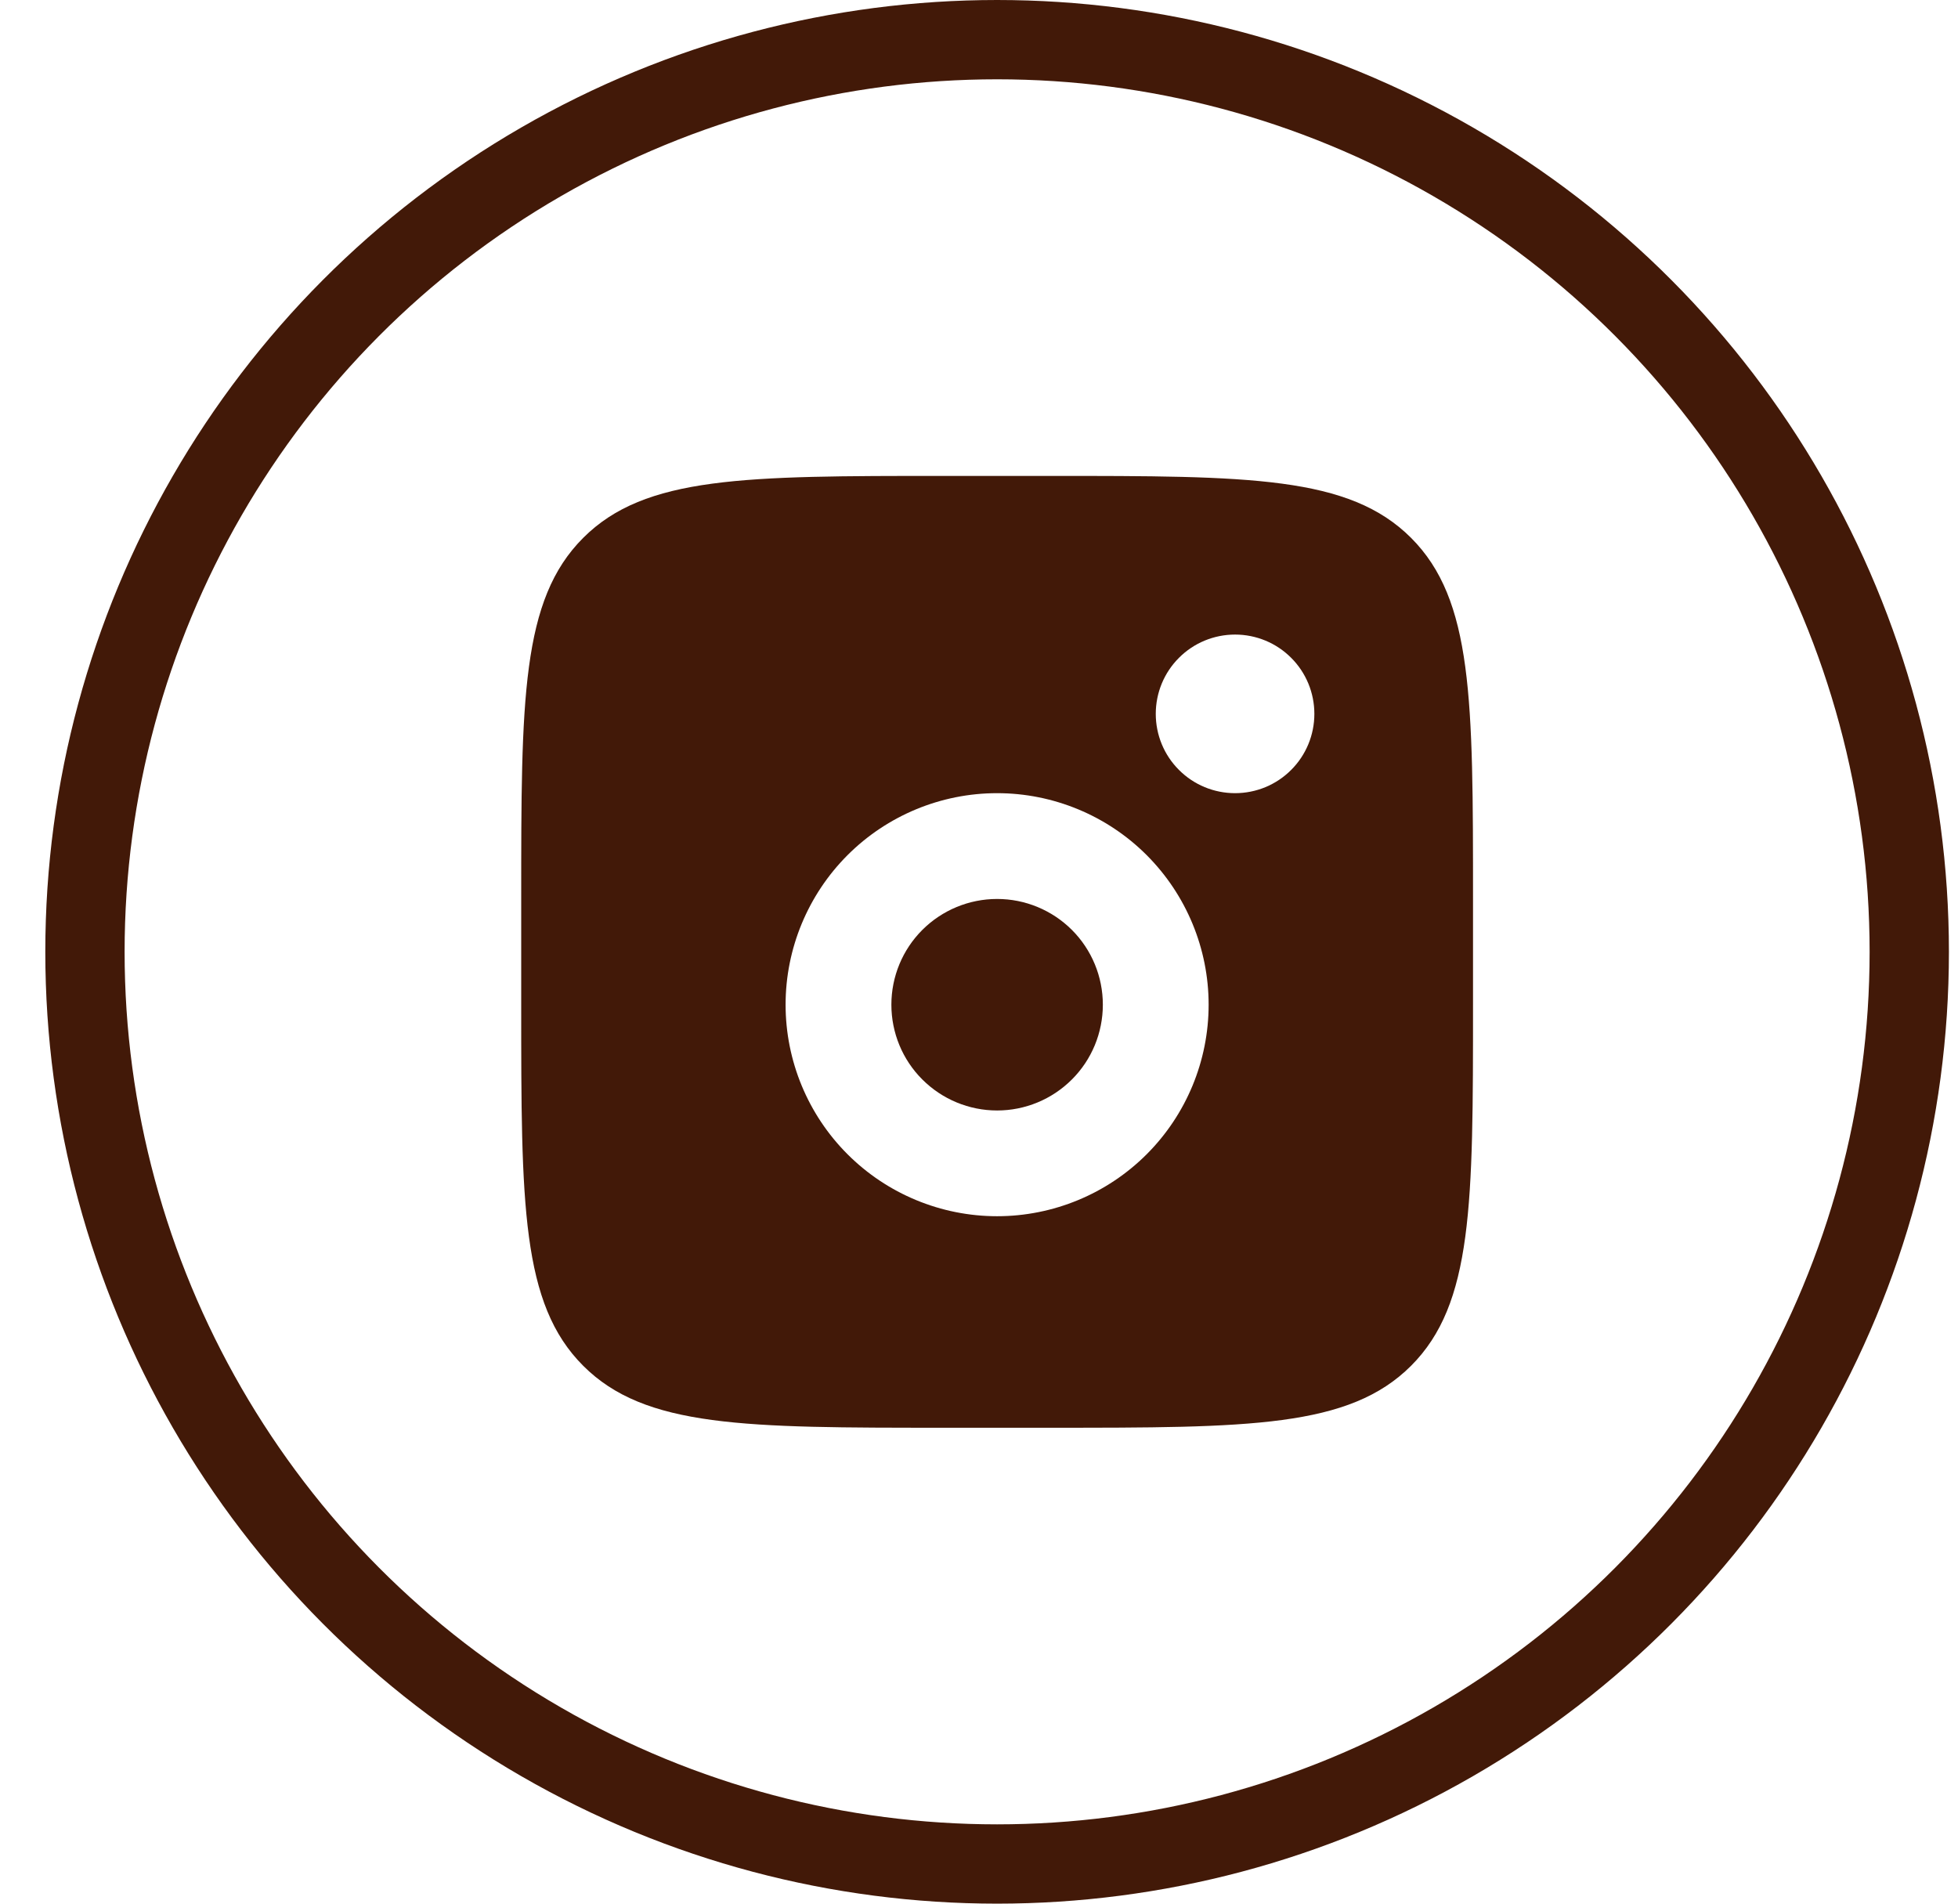 <svg width="36" height="35" viewBox="0 0 36 35" fill="none" xmlns="http://www.w3.org/2000/svg">
<circle cx="18.333" cy="17.5" r="16.771" stroke="#421908" stroke-width="1.458"/>
<path fill-rule="evenodd" clip-rule="evenodd" d="M9.583 16.528C9.583 12.861 9.583 11.028 10.723 9.889C11.861 8.75 13.694 8.75 17.361 8.75H19.305C22.971 8.75 24.805 8.75 25.944 9.889C27.083 11.028 27.083 12.861 27.083 16.528V18.472C27.083 22.139 27.083 23.972 25.944 25.111C24.805 26.25 22.971 26.25 19.305 26.25H17.361C13.694 26.25 11.861 26.25 10.723 25.111C9.583 23.972 9.583 22.139 9.583 18.472V16.528ZM24.166 13.125C24.166 13.512 24.013 13.883 23.739 14.156C23.466 14.43 23.095 14.583 22.708 14.583C22.321 14.583 21.95 14.43 21.677 14.156C21.403 13.883 21.25 13.512 21.25 13.125C21.25 12.738 21.403 12.367 21.677 12.094C21.95 11.82 22.321 11.667 22.708 11.667C23.095 11.667 23.466 11.82 23.739 12.094C24.013 12.367 24.166 12.738 24.166 13.125ZM20.277 18.472C20.277 18.988 20.073 19.483 19.708 19.847C19.343 20.212 18.849 20.417 18.333 20.417C17.817 20.417 17.323 20.212 16.958 19.847C16.593 19.483 16.389 18.988 16.389 18.472C16.389 17.956 16.593 17.462 16.958 17.097C17.323 16.733 17.817 16.528 18.333 16.528C18.849 16.528 19.343 16.733 19.708 17.097C20.073 17.462 20.277 17.956 20.277 18.472ZM22.222 18.472C22.222 19.504 21.812 20.493 21.083 21.222C20.354 21.951 19.364 22.361 18.333 22.361C17.302 22.361 16.312 21.951 15.583 21.222C14.854 20.493 14.444 19.504 14.444 18.472C14.444 17.441 14.854 16.452 15.583 15.722C16.312 14.993 17.302 14.583 18.333 14.583C19.364 14.583 20.354 14.993 21.083 15.722C21.812 16.452 22.222 17.441 22.222 18.472Z" fill="#421908"/>
</svg>
